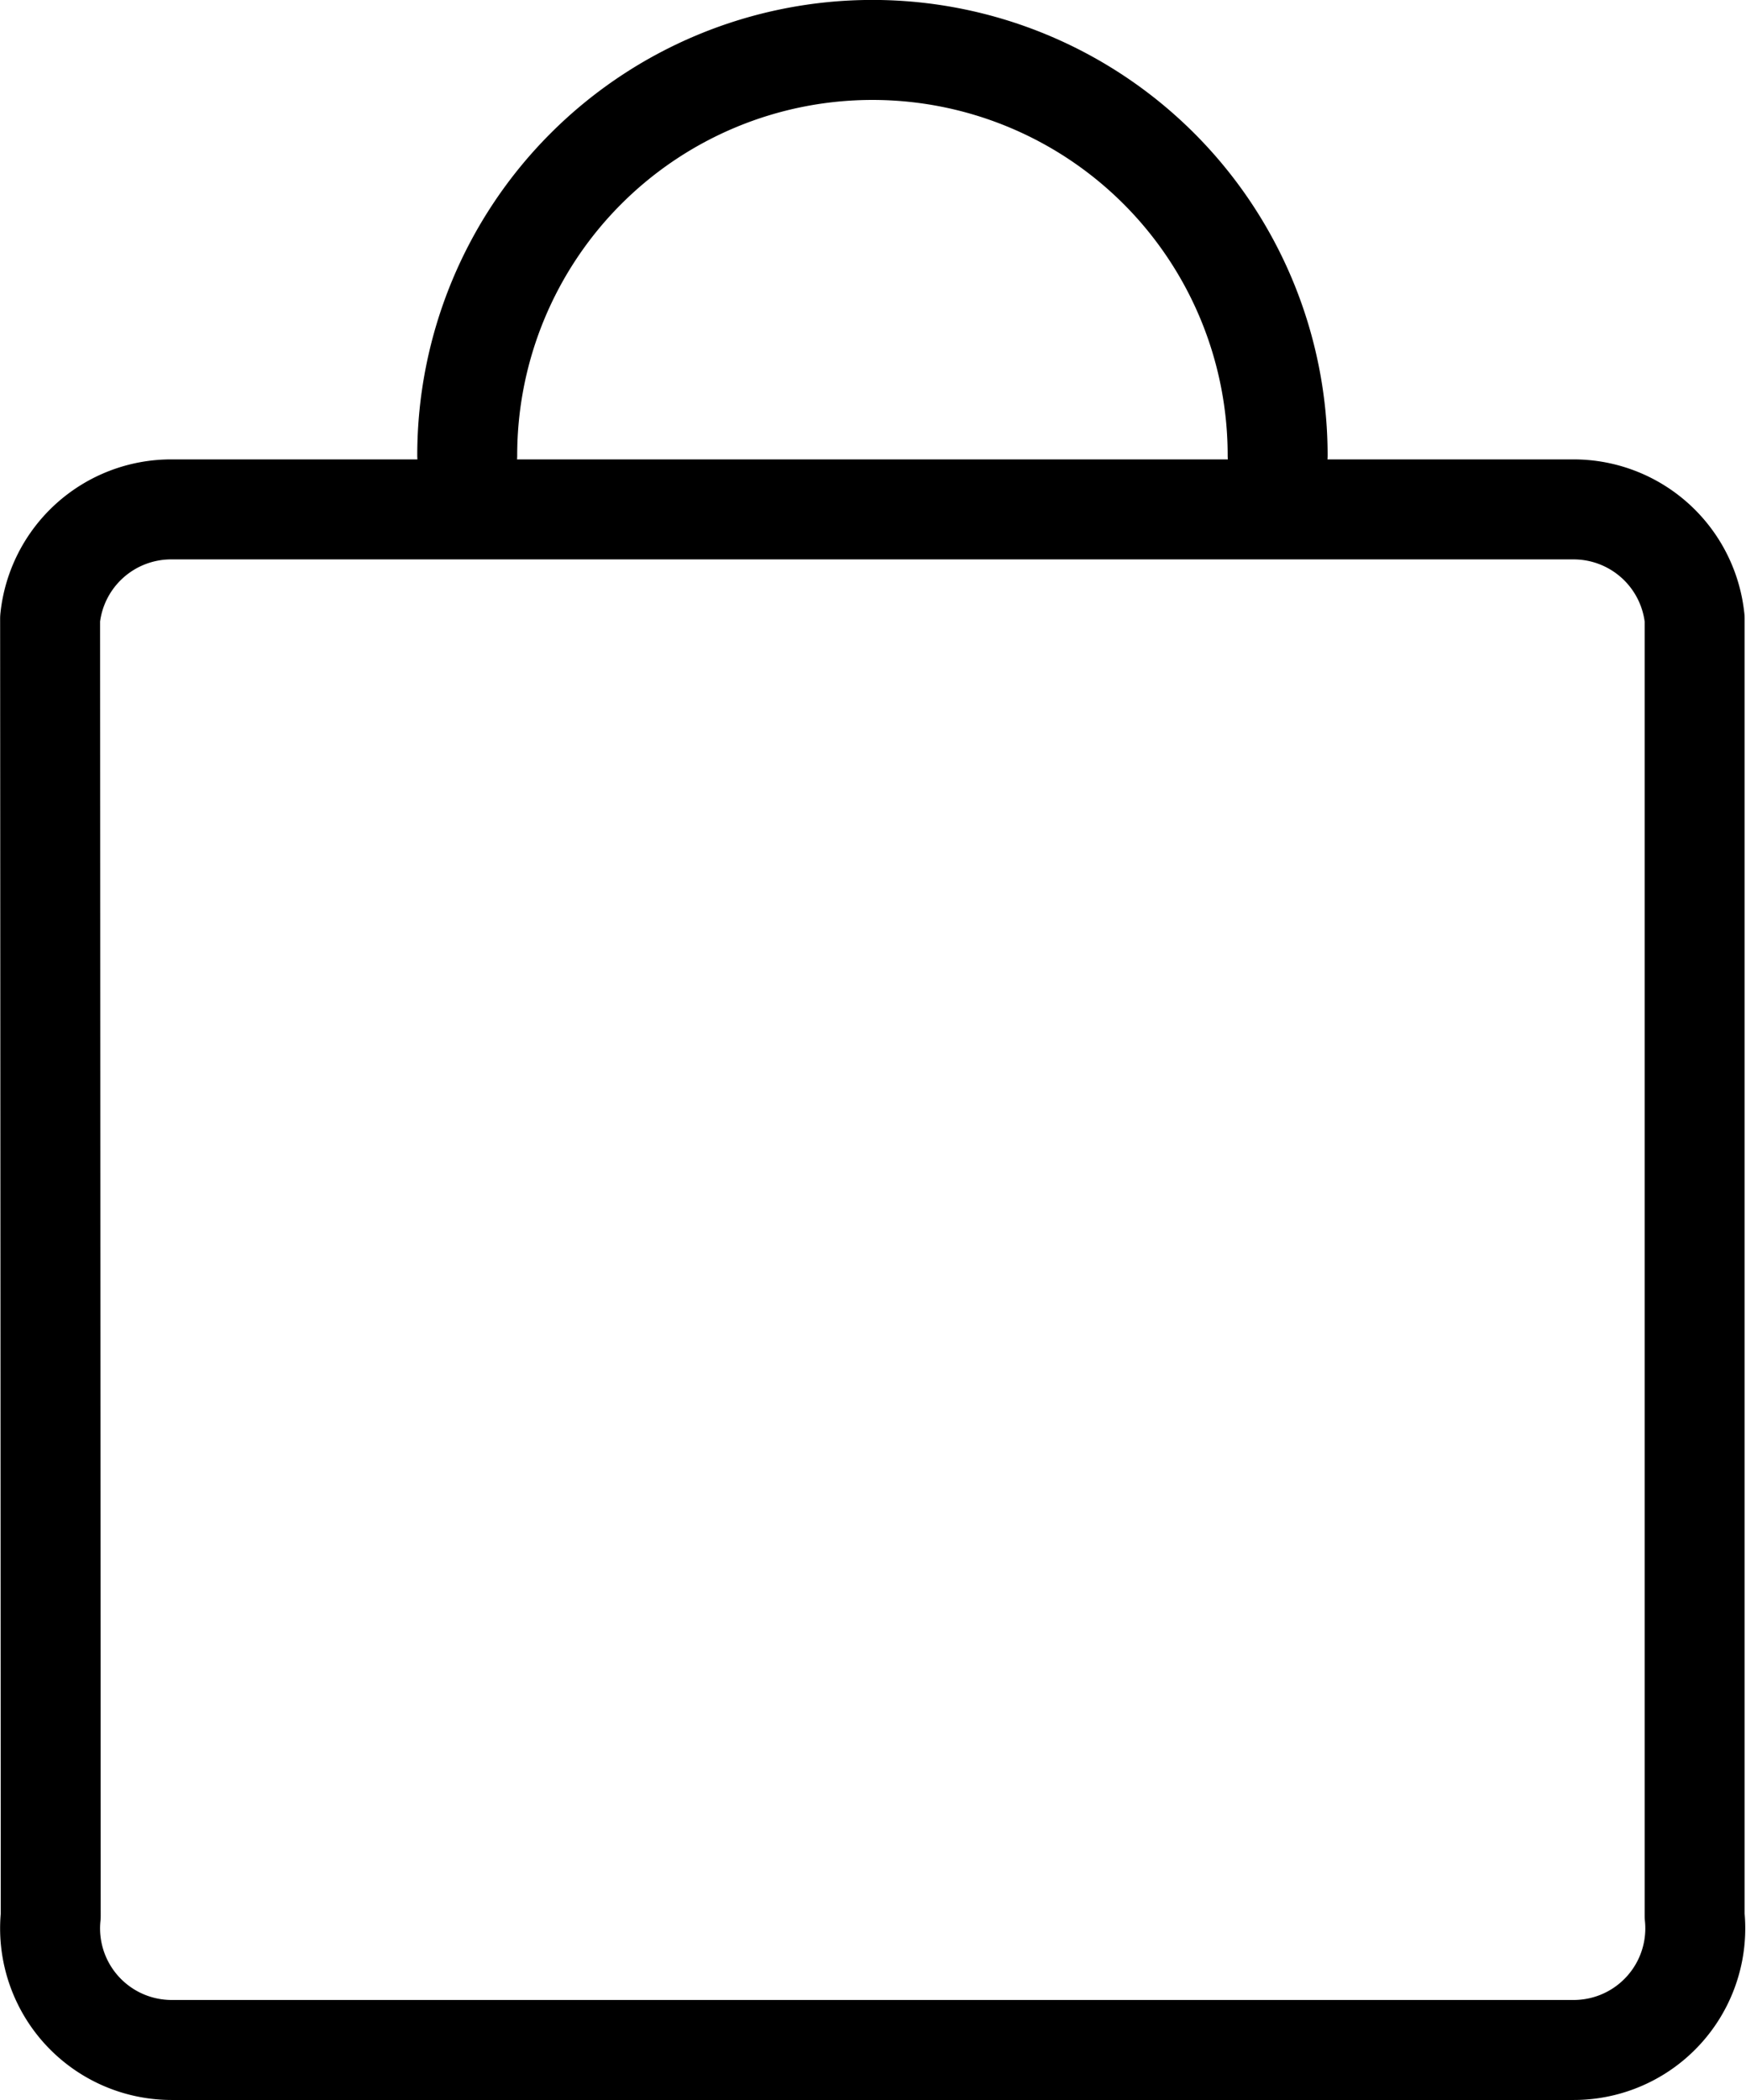 <svg xmlns="http://www.w3.org/2000/svg" width="13.976" height="16.8" viewBox="0 0 13.976 16.8"><path id="mgm-cart-i" d="M2016.952,1026.493a3.243,3.243,0,0,0-6.487,0m9.825,1.306,0,10.378a.973.973,0,0,1-.969,1.072H2008.1a.973.973,0,0,1-.969-1.072l-.005-10.378a.974.974,0,0,1,.969-.874h11.226A.974.974,0,0,1,2020.29,1027.8Z" transform="translate(-2006.725 -1022.85)" fill="none" stroke="#000" stroke-linecap="round" stroke-linejoin="round" stroke-width="0.8"></path></svg>